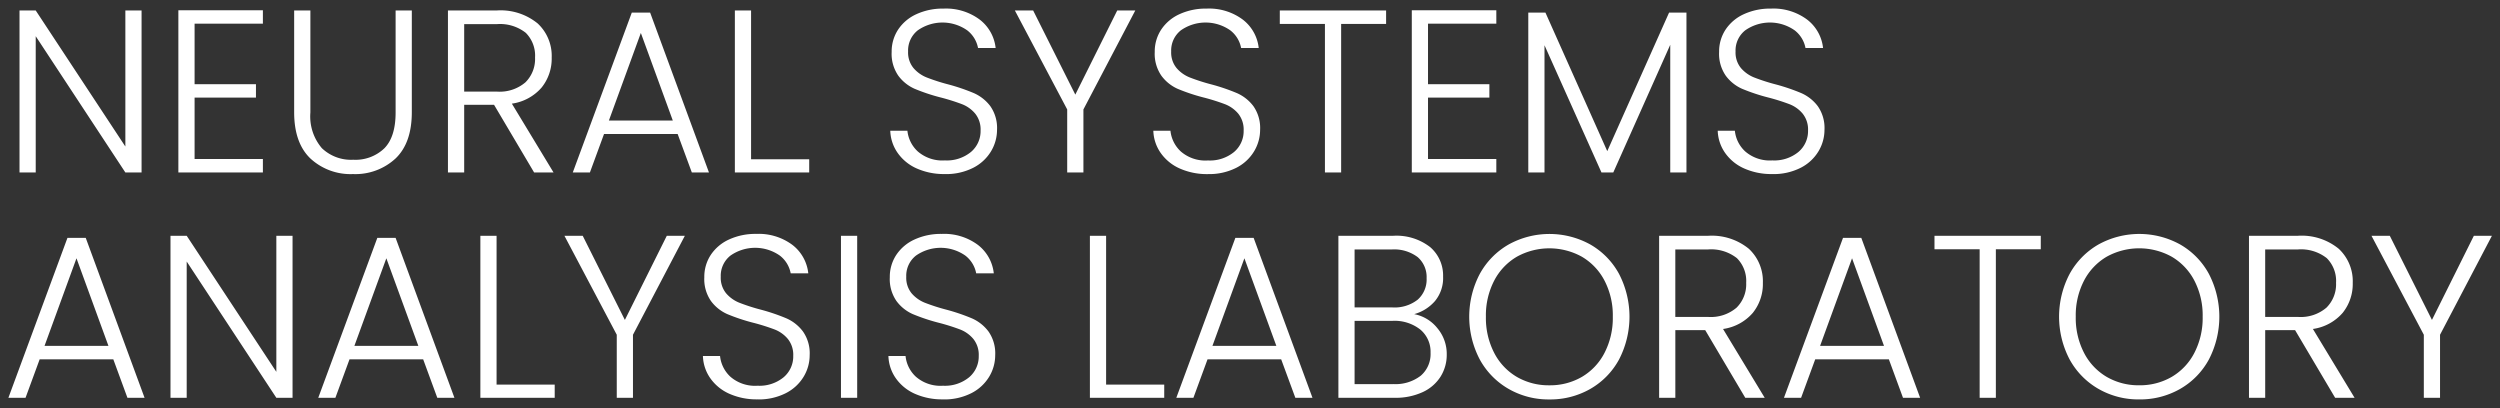 <svg xmlns="http://www.w3.org/2000/svg" width="349" height="57" viewBox="0 0 349 57">
  <rect x="0" y="0" width="349" height="57" fill="#333333" stroke="none"/>
  <defs>
    <style>
      .cls-1 {
        fill: #fff;
        fill-rule: evenodd;
      }
    </style>
  </defs>
  <path id="NEURAL_SYSTEMS_ANALYSIS_LABORATORY" data-name="NEURAL SYSTEMS ANALYSIS LABORATORY" class="cls-1" d="M19.762,1.463H17.5V20.455L4.987,1.463H2.724V24.078H4.987V5.055L17.5,24.078h2.263V1.463ZM36.7,3.308V1.431H24.9V24.078H36.7V22.2H27.165V13.628h8.567V11.752H27.165V3.308H36.7Zm4.364-1.844v14.2q0,4.3,2.279,6.471A8.253,8.253,0,0,0,49.278,24.3a8.254,8.254,0,0,0,5.932-2.168q2.279-2.167,2.279-6.471V1.463H55.227V15.7q0,3.4-1.568,5a5.807,5.807,0,0,1-4.348,1.6,5.882,5.882,0,0,1-4.381-1.618,6.833,6.833,0,0,1-1.6-4.982V1.463H41.067ZM77.275,24.078l-5.819-9.609a6.729,6.729,0,0,0,4.154-2.248,6.431,6.431,0,0,0,1.406-4.19,6.18,6.18,0,0,0-1.956-4.756,8.163,8.163,0,0,0-5.738-1.812H62.533V24.078H64.8V14.631h4.17l5.593,9.447h2.716ZM64.8,3.372h4.526A5.8,5.8,0,0,1,73.4,4.585a4.5,4.5,0,0,1,1.293,3.446,4.587,4.587,0,0,1-1.342,3.462,5.541,5.541,0,0,1-3.993,1.294H64.8V3.372Zm31.78,20.706h2.392L90.757,1.755H88.2L79.959,24.078h2.392l1.972-5.371H94.6ZM85,16.831L89.463,4.6l4.462,12.229H85Zm19.85-15.368h-2.263V24.078h10.378V22.234h-8.115V1.463ZM131.912,24.3a8.32,8.32,0,0,0,3.944-.873,6.139,6.139,0,0,0,2.489-2.3,5.829,5.829,0,0,0,.841-3.009,5.31,5.31,0,0,0-.938-3.3A5.8,5.8,0,0,0,135.953,13a27.363,27.363,0,0,0-3.556-1.213,27.323,27.323,0,0,1-3.023-.971,4.73,4.73,0,0,1-1.859-1.326,3.42,3.42,0,0,1-.744-2.3,3.585,3.585,0,0,1,1.358-2.96,6.01,6.01,0,0,1,6.886,0,4.069,4.069,0,0,1,1.52,2.475h2.457a5.778,5.778,0,0,0-2.215-3.963A7.866,7.866,0,0,0,131.718,1.2a8.781,8.781,0,0,0-3.783.776,6.064,6.064,0,0,0-2.554,2.151,5.554,5.554,0,0,0-.905,3.122,5.359,5.359,0,0,0,.938,3.332,5.7,5.7,0,0,0,2.263,1.812,26.458,26.458,0,0,0,3.588,1.2,28.623,28.623,0,0,1,3.039.954,4.555,4.555,0,0,1,1.843,1.326,3.542,3.542,0,0,1,.743,2.346,3.813,3.813,0,0,1-1.341,2.993,5.31,5.31,0,0,1-3.637,1.181,5.245,5.245,0,0,1-3.783-1.246,4.551,4.551,0,0,1-1.455-2.9h-2.392a5.69,5.69,0,0,0,1.035,3.106,6.416,6.416,0,0,0,2.667,2.168,9.352,9.352,0,0,0,3.928.777h0ZM155.965,1.463l-5.852,11.744L144.229,1.463h-2.554l7.306,13.815v8.8h2.264v-8.8l7.241-13.815h-2.521ZM168.638,24.3a8.32,8.32,0,0,0,3.944-.873,6.139,6.139,0,0,0,2.489-2.3,5.829,5.829,0,0,0,.841-3.009,5.31,5.31,0,0,0-.938-3.3A5.8,5.8,0,0,0,172.679,13a27.363,27.363,0,0,0-3.556-1.213,27.323,27.323,0,0,1-3.023-.971,4.73,4.73,0,0,1-1.859-1.326,3.42,3.42,0,0,1-.744-2.3,3.585,3.585,0,0,1,1.358-2.96,6.01,6.01,0,0,1,6.886,0,4.069,4.069,0,0,1,1.52,2.475h2.457A5.778,5.778,0,0,0,173.5,2.741,7.866,7.866,0,0,0,168.444,1.2a8.781,8.781,0,0,0-3.783.776,6.064,6.064,0,0,0-2.554,2.151,5.547,5.547,0,0,0-.905,3.122,5.366,5.366,0,0,0,.937,3.332A5.709,5.709,0,0,0,164.4,12.4a26.458,26.458,0,0,0,3.588,1.2,28.623,28.623,0,0,1,3.039.954,4.562,4.562,0,0,1,1.843,1.326,3.542,3.542,0,0,1,.743,2.346,3.813,3.813,0,0,1-1.341,2.993,5.31,5.31,0,0,1-3.637,1.181,5.245,5.245,0,0,1-3.783-1.246,4.551,4.551,0,0,1-1.455-2.9h-2.392a5.7,5.7,0,0,0,1.034,3.106,6.425,6.425,0,0,0,2.668,2.168,9.352,9.352,0,0,0,3.928.777h0ZM178.66,1.463V3.34h6.3V24.078h2.263V3.34H193.5V1.463H178.66Zm30.227,1.844V1.431h-11.8V24.078h11.8V22.2H199.35V13.628h8.568V11.752H199.35V3.308h9.537Zm24.118-1.553L224.373,21.1,215.741,1.755h-2.392V24.078h2.263V6.316l7.953,17.762h1.649l7.953-17.826V24.078h2.263V1.755h-2.425ZM247.424,24.3a8.32,8.32,0,0,0,3.944-.873,6.133,6.133,0,0,0,2.489-2.3,5.82,5.82,0,0,0,.841-3.009,5.31,5.31,0,0,0-.938-3.3A5.8,5.8,0,0,0,251.465,13a27.363,27.363,0,0,0-3.556-1.213,27.394,27.394,0,0,1-3.023-.971,4.737,4.737,0,0,1-1.859-1.326,3.42,3.42,0,0,1-.743-2.3,3.584,3.584,0,0,1,1.357-2.96,6.01,6.01,0,0,1,6.886,0,4.069,4.069,0,0,1,1.52,2.475H254.5a5.774,5.774,0,0,0-2.215-3.963A7.866,7.866,0,0,0,247.23,1.2a8.784,8.784,0,0,0-3.783.776,6.07,6.07,0,0,0-2.554,2.151,5.554,5.554,0,0,0-.905,3.122,5.359,5.359,0,0,0,.938,3.332,5.706,5.706,0,0,0,2.263,1.812,26.458,26.458,0,0,0,3.588,1.2,28.623,28.623,0,0,1,3.039.954,4.555,4.555,0,0,1,1.843,1.326,3.537,3.537,0,0,1,.744,2.346,3.814,3.814,0,0,1-1.342,2.993,5.31,5.31,0,0,1-3.637,1.181,5.245,5.245,0,0,1-3.783-1.246,4.544,4.544,0,0,1-1.454-2.9h-2.393a5.69,5.69,0,0,0,1.035,3.106,6.416,6.416,0,0,0,2.667,2.168,9.352,9.352,0,0,0,3.928.777h0ZM17.79,55.532h2.392L11.97,33.209H9.416L1.172,55.532H3.565l1.972-5.371H15.818ZM6.216,48.285l4.461-12.229,4.461,12.229H6.216ZM40.84,32.918H38.577V51.909L26.066,32.918H23.8V55.532h2.263V36.509L38.577,55.532H40.84V32.918ZM61.046,55.532h2.392L55.227,33.209H52.673L44.429,55.532h2.392l1.972-5.371H59.074ZM49.472,48.285l4.462-12.229L58.4,48.285H49.472Zm19.85-15.368H67.059V55.532H77.437V53.688H69.322V32.918Zm23.762,0L87.233,44.662,81.349,32.918H78.795L86.1,46.732v8.8h2.263v-8.8l7.242-13.815H93.084Zm12.673,22.841a8.326,8.326,0,0,0,3.945-.873,6.139,6.139,0,0,0,2.489-2.3,5.828,5.828,0,0,0,.84-3.009,5.311,5.311,0,0,0-.937-3.3,5.8,5.8,0,0,0-2.295-1.828,27.368,27.368,0,0,0-3.557-1.213,27.277,27.277,0,0,1-3.022-.971,4.73,4.73,0,0,1-1.859-1.326,3.42,3.42,0,0,1-.744-2.3,3.585,3.585,0,0,1,1.358-2.96,6.01,6.01,0,0,1,6.886,0,4.068,4.068,0,0,1,1.519,2.475h2.457a5.777,5.777,0,0,0-2.214-3.963,7.868,7.868,0,0,0-5.06-1.537,8.78,8.78,0,0,0-3.782.776,6.065,6.065,0,0,0-2.554,2.151,5.549,5.549,0,0,0-.905,3.122,5.364,5.364,0,0,0,.938,3.332,5.706,5.706,0,0,0,2.263,1.812,26.513,26.513,0,0,0,3.589,1.2A28.646,28.646,0,0,1,108.15,46a4.558,4.558,0,0,1,1.842,1.327,3.537,3.537,0,0,1,.744,2.346,3.814,3.814,0,0,1-1.342,2.993,5.308,5.308,0,0,1-3.637,1.181,5.242,5.242,0,0,1-3.782-1.246,4.55,4.55,0,0,1-1.455-2.9H98.128a5.692,5.692,0,0,0,1.034,3.106,6.426,6.426,0,0,0,2.667,2.168,9.357,9.357,0,0,0,3.928.776h0ZM117.4,32.918V55.532h2.263V32.918H117.4Zm14.257,22.841a8.319,8.319,0,0,0,3.944-.873,6.142,6.142,0,0,0,2.49-2.3,5.828,5.828,0,0,0,.84-3.009,5.317,5.317,0,0,0-.937-3.3,5.808,5.808,0,0,0-2.3-1.828,27.347,27.347,0,0,0-3.556-1.213,27.375,27.375,0,0,1-3.023-.971,4.745,4.745,0,0,1-1.859-1.326,3.42,3.42,0,0,1-.743-2.3,3.582,3.582,0,0,1,1.358-2.96,6.01,6.01,0,0,1,6.886,0,4.072,4.072,0,0,1,1.519,2.475h2.457a5.777,5.777,0,0,0-2.214-3.963,7.87,7.87,0,0,0-5.06-1.537,8.78,8.78,0,0,0-3.782.776,6.058,6.058,0,0,0-2.554,2.151,5.547,5.547,0,0,0-.906,3.122,5.366,5.366,0,0,0,.938,3.332,5.707,5.707,0,0,0,2.263,1.812,26.493,26.493,0,0,0,3.588,1.2,28.571,28.571,0,0,1,3.039.954,4.555,4.555,0,0,1,1.843,1.327,3.537,3.537,0,0,1,.744,2.346,3.814,3.814,0,0,1-1.342,2.993,5.31,5.31,0,0,1-3.637,1.181,5.241,5.241,0,0,1-3.782-1.246,4.541,4.541,0,0,1-1.455-2.9h-2.393a5.69,5.69,0,0,0,1.035,3.106,6.423,6.423,0,0,0,2.667,2.168,9.357,9.357,0,0,0,3.928.776h0Zm22.76-22.841H152.15V55.532h10.377V53.688h-8.114V32.918Zm26.413,22.615h2.392l-8.212-22.324h-2.554l-8.243,22.324H166.6l1.972-5.371h10.281Zm-11.574-7.247,4.461-12.229,4.462,12.229h-8.923Zm28.159-4.432a5.936,5.936,0,0,0,2.909-1.828,5.038,5.038,0,0,0,1.132-3.413,5.226,5.226,0,0,0-1.795-4.109,7.654,7.654,0,0,0-5.221-1.585h-7.6V55.532h7.824a9.023,9.023,0,0,0,3.944-.793,5.834,5.834,0,0,0,2.5-2.168,5.723,5.723,0,0,0,.857-3.09,5.581,5.581,0,0,0-1.325-3.688,5.427,5.427,0,0,0-3.233-1.941h0ZM189.1,34.827h5.173a5.446,5.446,0,0,1,3.637,1.068,3.676,3.676,0,0,1,1.244,2.944,3.761,3.761,0,0,1-1.244,2.993,5.225,5.225,0,0,1-3.54,1.084H189.1V34.827Zm5.4,18.8h-5.4V44.791h5.3A5.8,5.8,0,0,1,198.267,46a4.037,4.037,0,0,1,1.439,3.252,3.975,3.975,0,0,1-1.374,3.2,5.747,5.747,0,0,1-3.831,1.165h0Zm21.79,2.135a11.248,11.248,0,0,0,5.722-1.472,10.5,10.5,0,0,0,4.009-4.109,12.972,12.972,0,0,0,0-11.938,10.506,10.506,0,0,0-4.009-4.109,11.794,11.794,0,0,0-11.412,0,10.606,10.606,0,0,0-4.025,4.109,12.846,12.846,0,0,0,0,11.938,10.6,10.6,0,0,0,4.025,4.109,11.182,11.182,0,0,0,5.69,1.472h0Zm0-1.974a8.841,8.841,0,0,1-4.526-1.165,8.256,8.256,0,0,1-3.168-3.349,10.6,10.6,0,0,1-1.164-5.063,10.51,10.51,0,0,1,1.164-5.047,8.282,8.282,0,0,1,3.168-3.332,9.376,9.376,0,0,1,9.052,0,8.3,8.3,0,0,1,3.168,3.332,10.51,10.51,0,0,1,1.164,5.047,10.6,10.6,0,0,1-1.164,5.063,8.269,8.269,0,0,1-3.168,3.349,8.843,8.843,0,0,1-4.526,1.165h0Zm30.066,1.747-5.819-9.609a6.727,6.727,0,0,0,4.154-2.248,6.428,6.428,0,0,0,1.406-4.19,6.18,6.18,0,0,0-1.956-4.756,8.16,8.16,0,0,0-5.738-1.812h-6.789V55.532h2.263V46.085h4.17l5.593,9.447h2.716ZM233.878,34.827H238.4a5.808,5.808,0,0,1,4.074,1.213,4.5,4.5,0,0,1,1.293,3.446,4.588,4.588,0,0,1-1.342,3.462,5.543,5.543,0,0,1-3.993,1.294h-4.558V34.827Zm31.78,20.706h2.392l-8.212-22.324h-2.554L249.04,55.532h2.393l1.972-5.371h10.28Zm-11.574-7.247,4.461-12.229,4.462,12.229h-8.923Zm15.97-15.368v1.876h6.305V55.532h2.263V34.794h6.271V32.918H270.054Zm28.579,22.841a11.251,11.251,0,0,0,5.723-1.472,10.49,10.49,0,0,0,4.008-4.109,12.972,12.972,0,0,0,0-11.938,10.5,10.5,0,0,0-4.008-4.109,11.8,11.8,0,0,0-11.413,0,10.62,10.62,0,0,0-4.025,4.109,12.846,12.846,0,0,0,0,11.938,10.614,10.614,0,0,0,4.025,4.109,11.187,11.187,0,0,0,5.69,1.472h0Zm0-1.974a8.841,8.841,0,0,1-4.526-1.165,8.269,8.269,0,0,1-3.168-3.349,10.6,10.6,0,0,1-1.164-5.063,10.51,10.51,0,0,1,1.164-5.047,8.3,8.3,0,0,1,3.168-3.332,9.376,9.376,0,0,1,9.052,0,8.29,8.29,0,0,1,3.169,3.332,10.51,10.51,0,0,1,1.164,5.047,10.6,10.6,0,0,1-1.164,5.063,8.264,8.264,0,0,1-3.169,3.349,8.841,8.841,0,0,1-4.526,1.165h0ZM328.7,55.532l-5.819-9.609a6.73,6.73,0,0,0,4.155-2.248,6.434,6.434,0,0,0,1.406-4.19,6.18,6.18,0,0,0-1.956-4.756,8.162,8.162,0,0,0-5.738-1.812h-6.79V55.532h2.263V46.085h4.171l5.593,9.447H328.7ZM316.22,34.827h4.527a5.8,5.8,0,0,1,4.073,1.213,4.5,4.5,0,0,1,1.293,3.446,4.584,4.584,0,0,1-1.342,3.462,5.539,5.539,0,0,1-3.992,1.294H316.22V34.827Zm29.129-1.909L339.5,44.662l-5.883-11.744H331.06l7.306,13.815v8.8h2.263v-8.8l7.242-13.815h-2.522Z"/>
</svg>
